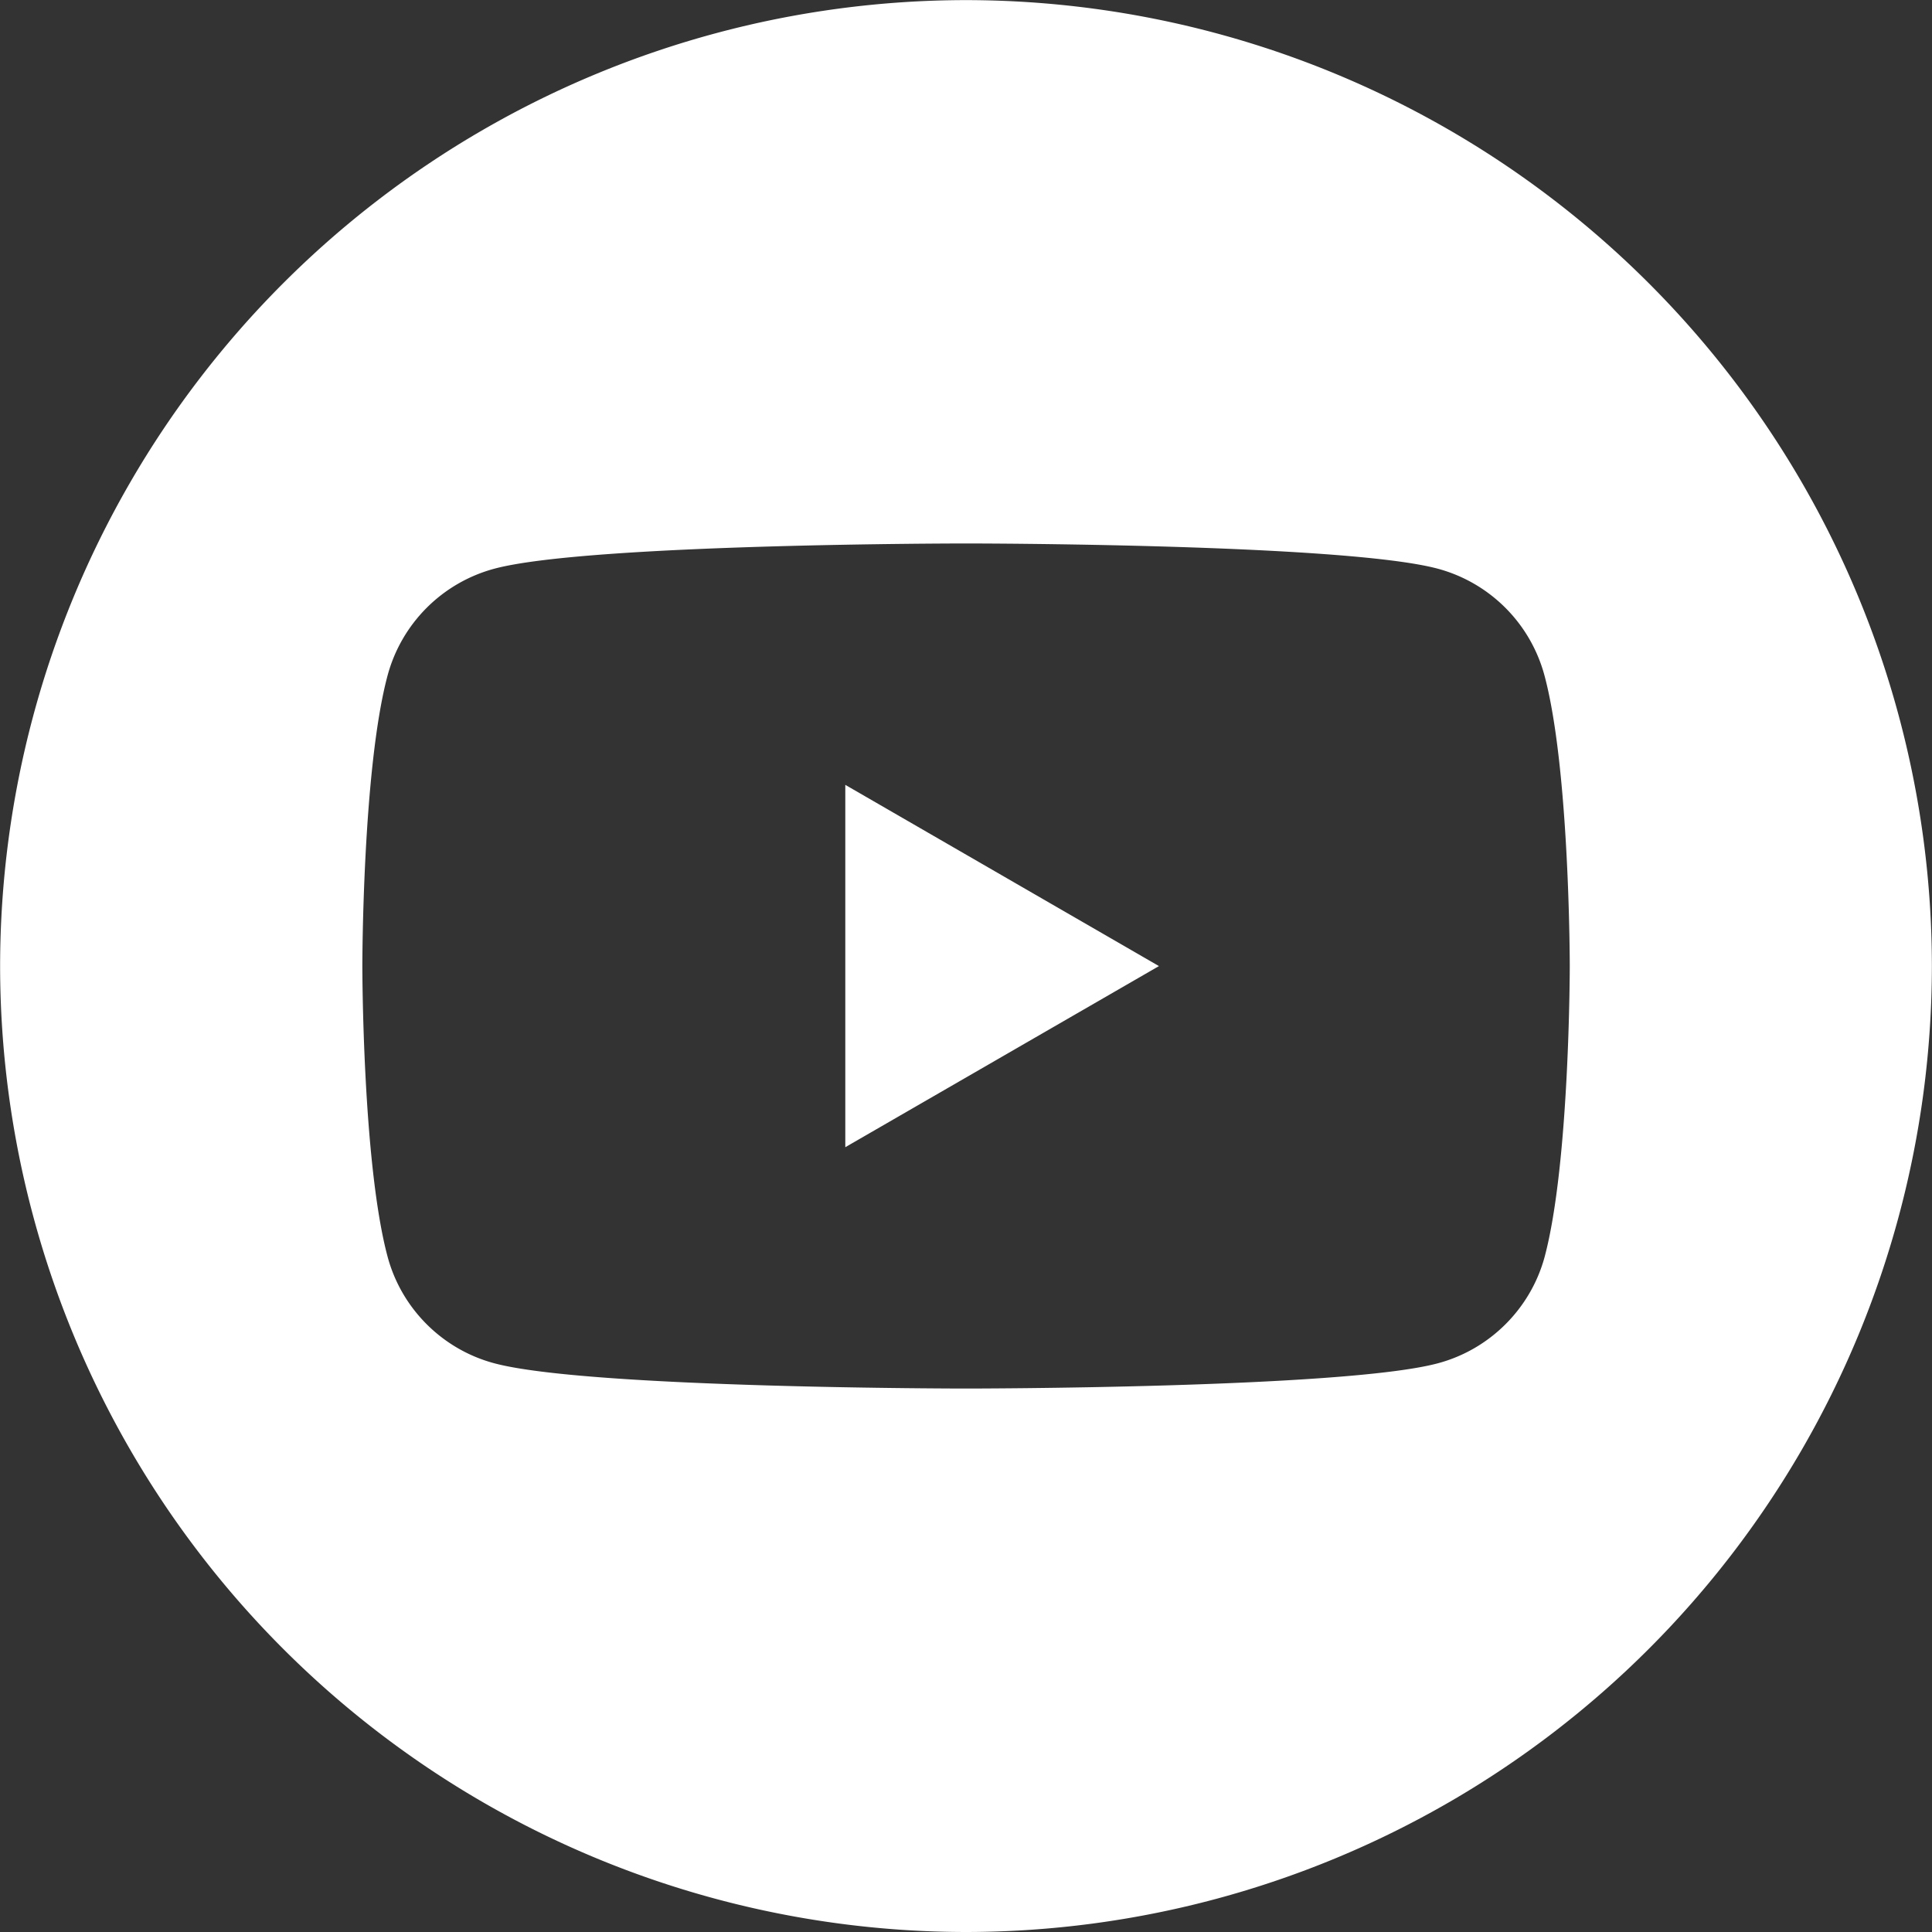 <svg xmlns="http://www.w3.org/2000/svg" width="34.359" height="34.359" xmlns:v="https://vecta.io/nano"><rect width="100%" height="100%" fill="#333333" stroke="none"/><path fill="#fff" d="M15.033 20.402v-6.444l5.578 3.223-5.578 3.221zm12.434-8.39a2.69 2.69 0 0 0-1.896-1.898c-1.676-.449-8.39-.449-8.39-.449s-6.715 0-8.39.449a2.69 2.69 0 0 0-1.898 1.898c-.449 1.674-.449 5.168-.449 5.168s0 3.493.449 5.169c.247.923.975 1.65 1.899 1.896 1.674.449 8.39.449 8.39.449s6.715 0 8.389-.449c.923-.246 1.652-.974 1.9-1.896.446-1.676.446-5.169.446-5.169s0-3.494-.45-5.168h0zM17.18.002a17.19 17.19 0 0 1 17.177 17.179A17.19 17.19 0 0 1 17.18 34.359 17.19 17.19 0 0 1 .002 17.181 17.19 17.19 0 0 1 17.18.002z"/></svg>